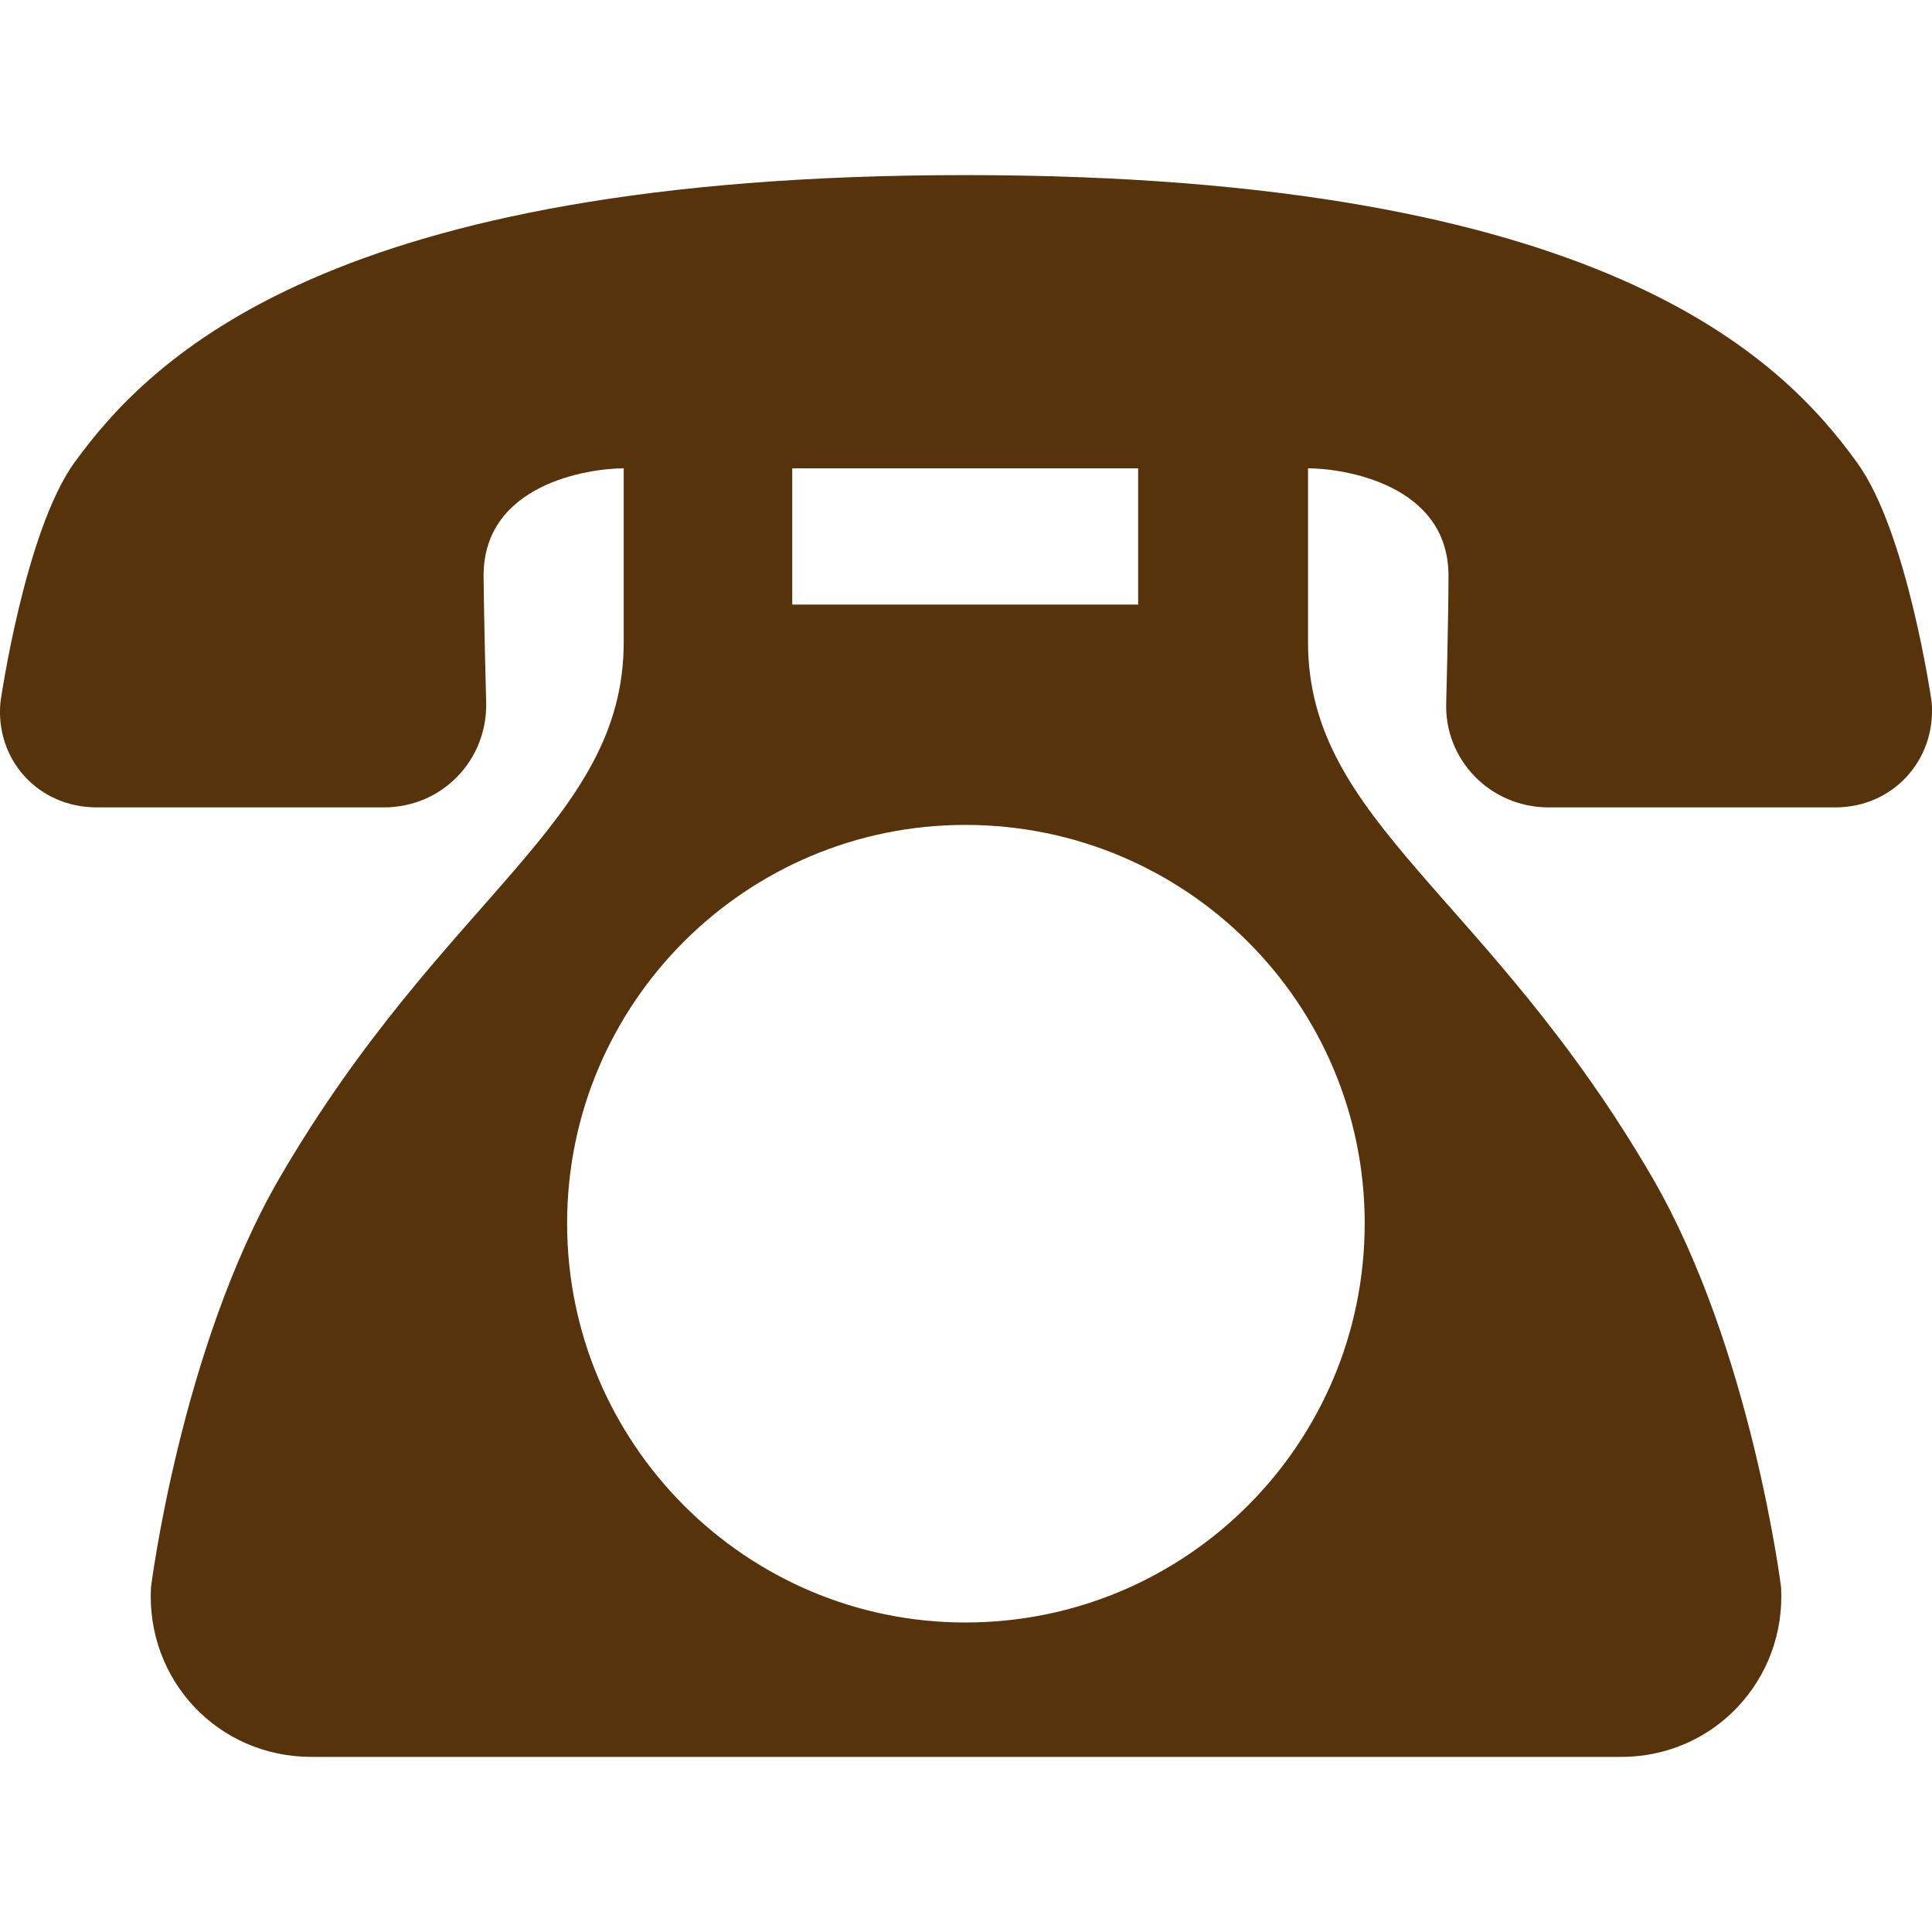 <?xml version="1.0" encoding="UTF-8"?><svg id="a" xmlns="http://www.w3.org/2000/svg" viewBox="0 0 30 30"><defs><style>.b{fill:#56330a;}</style></defs><path class="b" d="M14.99,2.719C5.137,2.719,2.344,5.548,1.155,7.183,.384,8.255,.007,10.903,.007,10.903c-.085,.893,.587,1.634,1.494,1.634H5.959c.914,0,1.614-.741,1.59-1.634,0,0-.035-1.315-.04-1.956-.005-1.434,1.635-1.675,2.176-1.675v2.698c0,2.799-2.783,3.92-5.346,8.324-1.533,2.648-1.995,6.357-1.995,6.357-.075,1.435,1.038,2.63,2.492,2.63H25.175c1.439,0,2.557-1.195,2.482-2.63,0,0-.462-3.709-1.995-6.357-2.557-4.404-5.351-5.525-5.351-8.324v-2.698c.537,0,2.187,.241,2.181,1.675,0,.642-.035,1.956-.035,1.956-.035,.893,.682,1.634,1.59,1.634h4.453c.897,0,1.569-.741,1.495-1.634,0,0-.377-2.648-1.159-3.72-1.178-1.635-3.977-4.464-13.845-4.464Zm-2.688,4.553h5.371v2.116h-5.371v-2.116Zm8.889,11.724c0,3.42-2.767,6.198-6.202,6.198-3.405,0-6.183-2.778-6.183-6.198s2.779-6.187,6.183-6.187c3.435,0,6.202,2.779,6.202,6.187Z"/></svg>